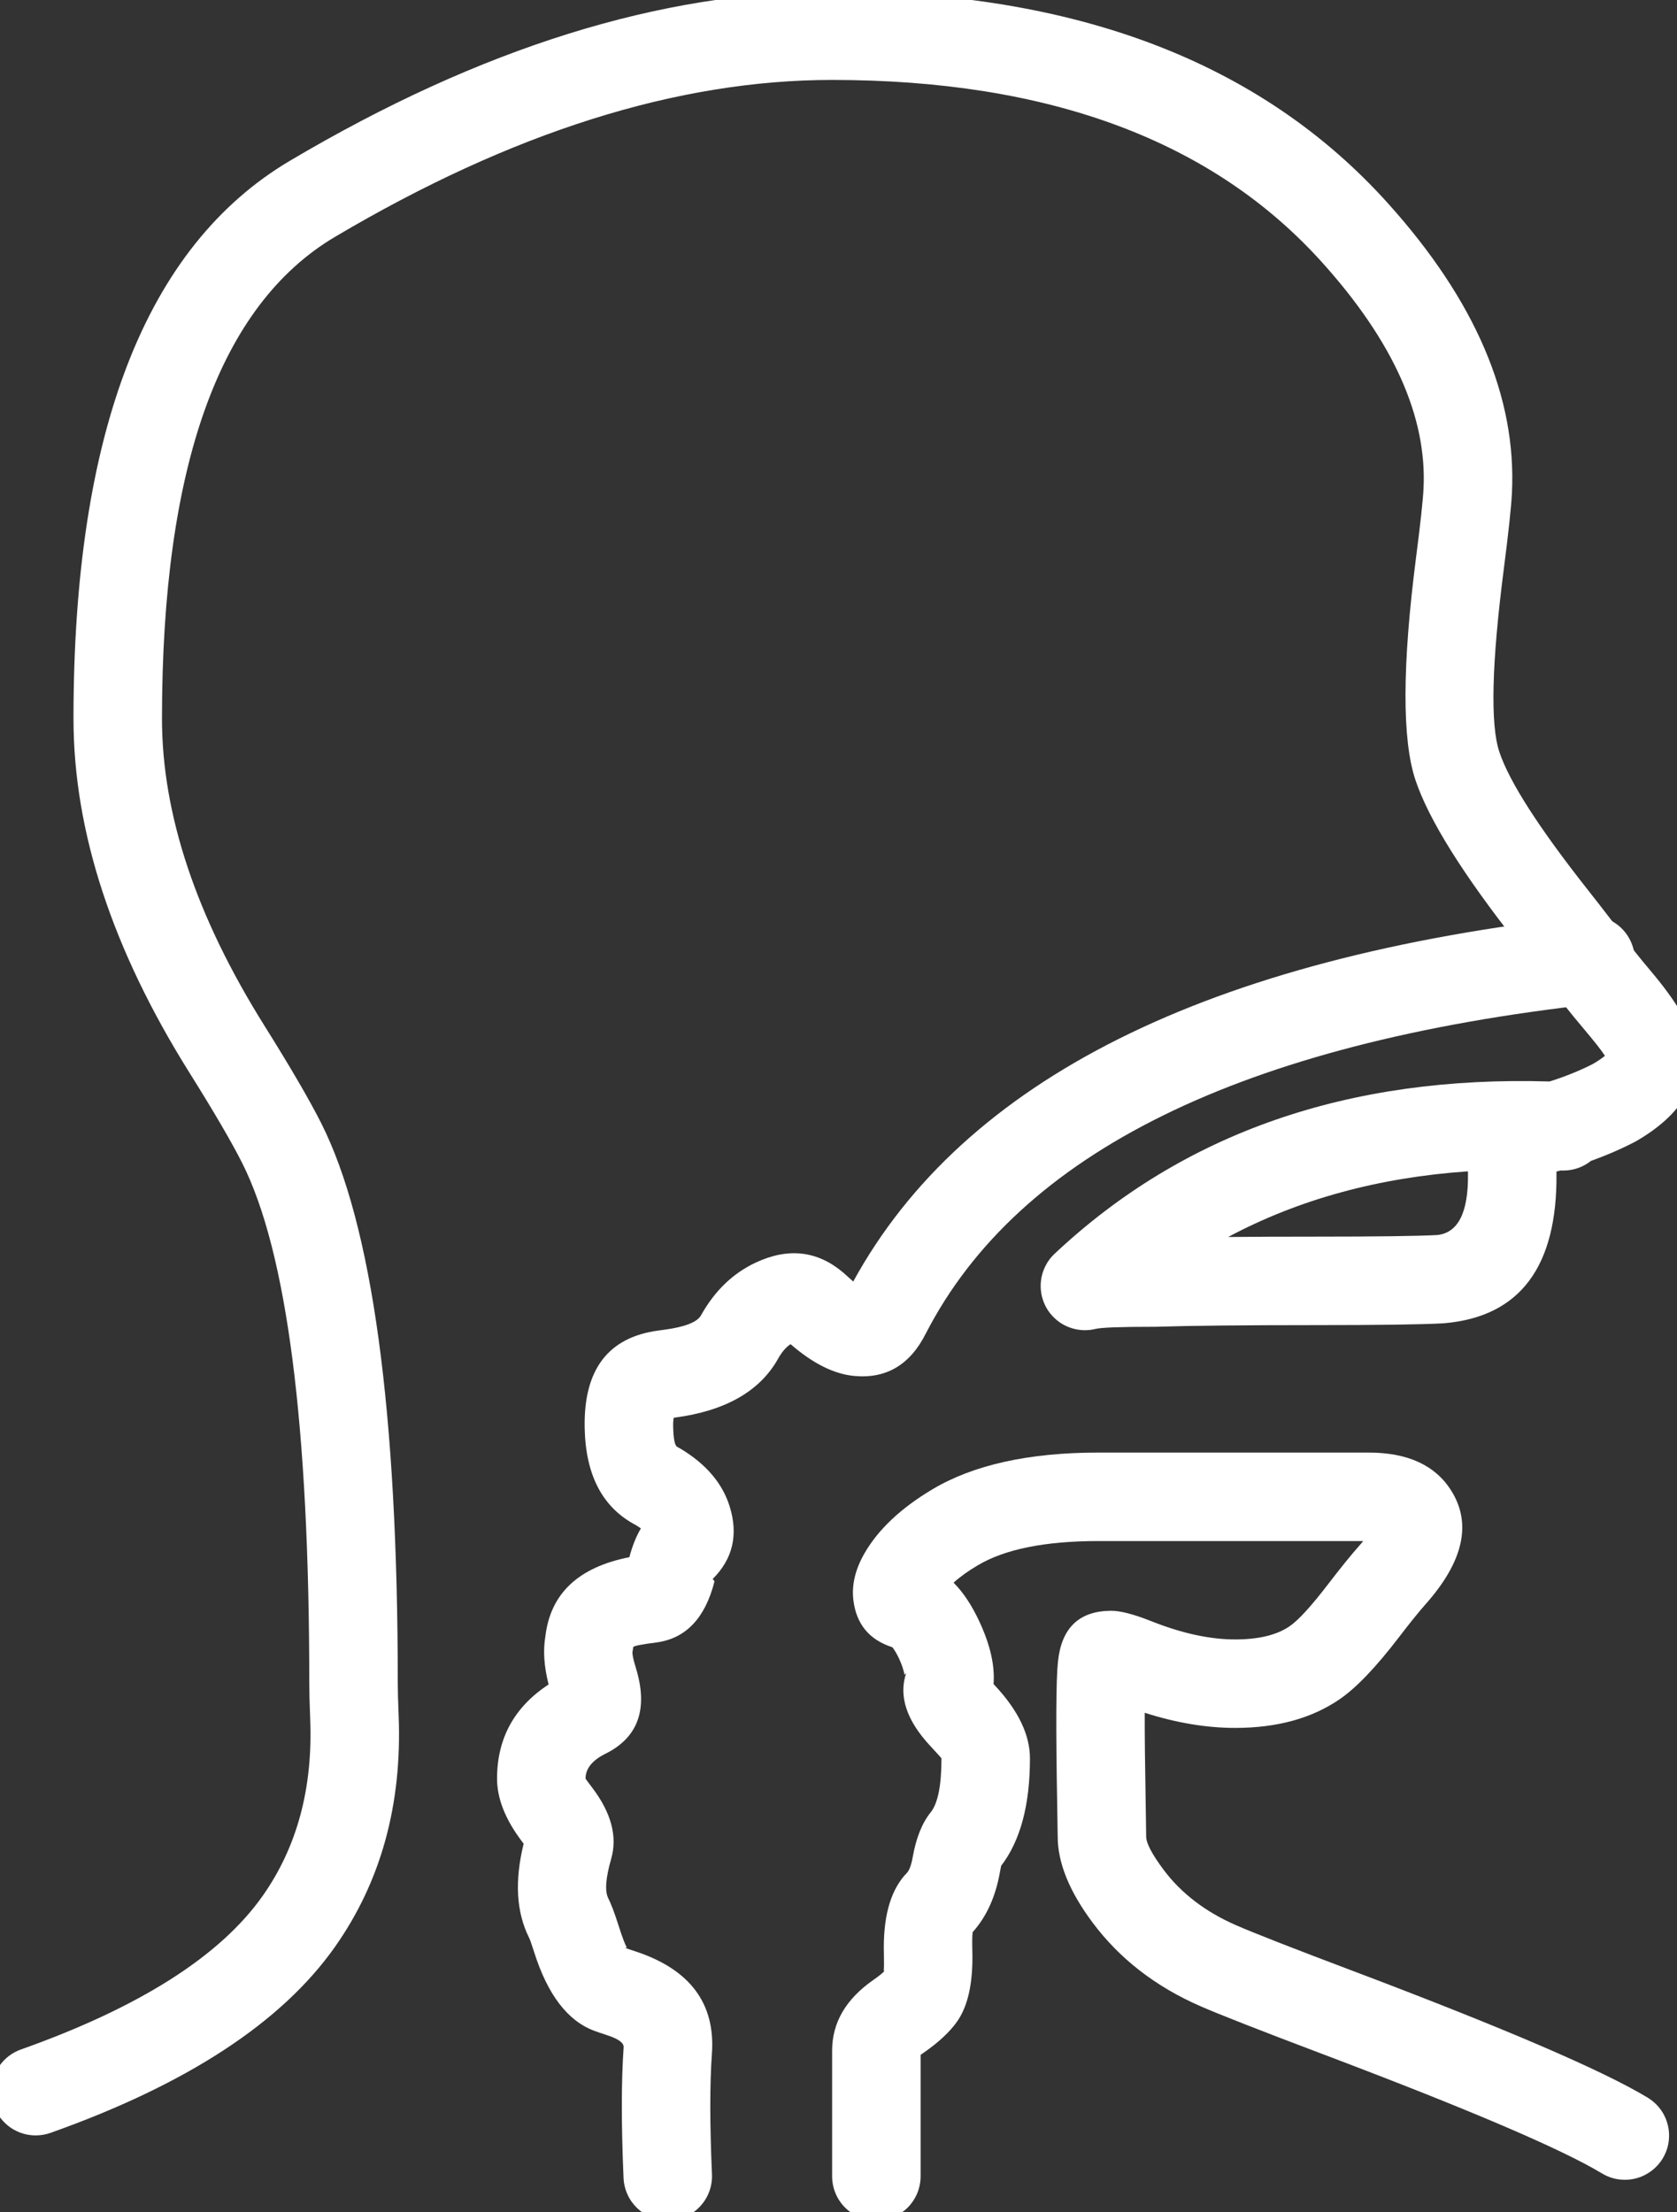 <svg xmlns="http://www.w3.org/2000/svg" xmlns:xlink="http://www.w3.org/1999/xlink" fill="none" version="1.1" width="37.902" height="50" viewBox="0 0 37.902 50"><rect x="0" y="0" width="37.902" height="50" fill="#333333" stroke="none"/><defs><clipPath id="master_svg0_2990_32930"><rect x="0" y="0" width="37.903" height="50" rx="0"/></clipPath></defs><g><g clip-path="url(#master_svg0_2990_32930)"><g><path d="M36.058,22.691Q36.149,22.681,36.237,22.655Q36.324,22.628,36.406,22.586Q36.487,22.545,36.56,22.489Q36.632,22.433,36.693,22.364Q36.754,22.296,36.802,22.218Q36.85,22.14,36.882,22.054Q36.915,21.969,36.932,21.879Q36.948,21.789,36.948,21.697Q36.948,21.599,36.929,21.502Q36.91,21.406,36.872,21.315Q36.834,21.224,36.78,21.142Q36.725,21.06,36.655,20.99Q36.586,20.921,36.504,20.866Q36.422,20.811,36.331,20.773Q36.24,20.736,36.143,20.716Q36.047,20.697,35.948,20.697Q35.893,20.697,35.838,20.703L35.836,20.704Q23.031,22.119,19.284,28.968Q19.204,28.899,19.094,28.798Q19.079,28.783,19.063,28.77Q18.187,28.024,17.084,28.538Q16.308,28.899,15.842,29.734Q15.712,29.966,14.989,30.061Q14.92,30.07,14.884,30.075Q13.18,30.301,13.214,32.264Q13.241,33.884,14.374,34.475Q14.44,34.516,14.485,34.548Q14.327,34.813,14.224,35.199Q12.497,35.538,12.326,36.989Q12.244,37.467,12.399,38.076Q11.234,38.84,11.234,40.205Q11.234,40.88,11.794,41.621Q11.817,41.651,11.835,41.676Q11.524,42.939,11.959,43.803Q11.989,43.863,12.075,44.134Q12.531,45.569,13.43,45.904Q13.534,45.943,13.73,46.007Q14.106,46.13,14.095,46.278Q14.014,47.41,14.093,49.235Q14.097,49.33,14.12,49.423Q14.142,49.516,14.182,49.604Q14.221,49.691,14.276,49.769Q14.332,49.847,14.401,49.913Q14.47,49.979,14.55,50.031Q14.631,50.083,14.72,50.119Q14.809,50.155,14.903,50.173Q14.997,50.191,15.092,50.191Q15.191,50.191,15.287,50.172Q15.384,50.152,15.475,50.115Q15.566,50.077,15.648,50.022Q15.73,49.968,15.799,49.898Q15.869,49.828,15.924,49.746Q15.979,49.665,16.016,49.574Q16.054,49.483,16.073,49.386Q16.092,49.289,16.092,49.191Q16.092,49.169,16.091,49.147Q16.017,47.439,16.09,46.421Q16.212,44.715,14.352,44.106Q14.195,44.055,14.129,44.03L14.166,44.022Q14.1,43.902,13.981,43.528Q13.847,43.106,13.746,42.905Q13.627,42.668,13.813,42.018Q14.03,41.264,13.39,40.416Q13.234,40.21,13.234,40.205Q13.234,39.865,13.684,39.642Q14.8,39.087,14.369,37.694Q14.281,37.408,14.296,37.331Q14.306,37.283,14.311,37.234Q14.315,37.192,14.847,37.125Q15.836,36.985,16.149,35.743L16.107,35.692Q16.789,35.014,16.492,34.054Q16.247,33.264,15.373,32.742Q15.34,32.722,15.306,32.705Q15.221,32.663,15.214,32.23Q15.212,32.115,15.228,32.047Q15.239,32.046,15.25,32.044Q16.968,31.817,17.587,30.71Q17.714,30.483,17.868,30.384Q18.622,31.038,19.304,31.102Q20.391,31.205,20.925,30.142Q24.078,24.015,36.058,22.691ZM19.149,29.223Q19.148,29.225,19.147,29.227Q19.148,29.225,19.149,29.223Z" fill-rule="evenodd" fill="#FFFFFF" fill-opacity="1"/></g><g><path d="M35.287,26.458L35.289,26.458Q35.312,26.459,35.335,26.459Q35.504,26.459,35.664,26.403Q35.825,26.347,35.957,26.241Q36.483,26.053,36.954,25.809Q36.977,25.797,37,25.783Q38.502,24.901,38.293,23.632Q38.187,22.99,37.314,21.955Q36.936,21.507,36.768,21.27Q36.501,20.894,35.876,20.101Q34.227,18.009,33.888,17Q33.575,16.067,33.989,12.851Q34.147,11.626,34.171,11.148Q34.335,7.89,31.366,4.592Q27.06,-0.193,18.805,-0.193Q13.013,-0.193,6.554,3.633Q1.661,6.531,1.661,16.243Q1.661,20.063,4.282,24.248Q5.117,25.581,5.475,26.292Q6.99,29.306,6.99,38.054Q6.99,38.333,7.011,38.865Q7.103,41.198,5.937,42.854Q4.498,44.897,0.472,46.327Q0.399,46.353,0.332,46.389Q0.264,46.426,0.203,46.472Q0.141,46.519,0.088,46.574Q0.034,46.63,-0.01,46.693Q-0.055,46.755,-0.089,46.824Q-0.123,46.893,-0.146,46.967Q-0.17,47.04,-0.182,47.116Q-0.193,47.192,-0.193,47.269Q-0.193,47.368,-0.174,47.464Q-0.155,47.561,-0.117,47.652Q-0.08,47.743,-0.025,47.825Q0.03,47.907,0.1,47.976Q0.169,48.046,0.251,48.101Q0.333,48.155,0.424,48.193Q0.515,48.231,0.612,48.25Q0.708,48.269,0.807,48.269Q0.979,48.269,1.141,48.212Q5.767,46.569,7.572,44.005Q9.128,41.796,9.01,38.786Q8.99,38.294,8.99,38.054Q8.99,28.831,7.262,25.393Q6.862,24.599,5.977,23.186Q3.661,19.489,3.661,16.243Q3.661,7.671,7.573,5.353Q13.561,1.807,18.805,1.807Q26.169,1.807,29.88,5.93Q32.296,8.614,32.173,11.047Q32.153,11.448,32.005,12.596Q31.533,16.267,31.992,17.636Q32.441,18.974,34.306,21.34Q34.9,22.093,35.137,22.428Q35.354,22.733,35.785,23.244Q36.162,23.691,36.273,23.865Q36.183,23.942,36.009,24.046Q35.556,24.278,35.022,24.446Q28.201,24.24,23.836,28.339Q23.691,28.475,23.609,28.657Q23.527,28.838,23.521,29.037Q23.515,29.236,23.585,29.422Q23.655,29.608,23.792,29.753Q23.883,29.85,23.996,29.92Q24.11,29.99,24.238,30.027Q24.366,30.065,24.499,30.068Q24.632,30.071,24.762,30.039Q24.952,29.991,26.066,29.991Q26.081,29.991,26.097,29.991Q27.317,29.953,29.715,29.953Q31.886,29.953,32.609,29.913Q32.625,29.912,32.64,29.911Q35.212,29.689,35.178,26.516Q35.178,26.501,35.177,26.482Q35.225,26.47,35.271,26.457Q35.279,26.457,35.287,26.458ZM33.177,26.477Q30.146,26.686,27.758,27.961Q28.616,27.953,29.715,27.953Q31.803,27.953,32.481,27.917Q33.192,27.844,33.178,26.538Q33.178,26.507,33.177,26.477Z" fill-rule="evenodd" fill="#FFFFFF" fill-opacity="1"/></g><g><path d="M36.206,49.128L36.206,49.128Q36.445,49.272,36.723,49.272Q36.822,49.272,36.918,49.253Q37.015,49.234,37.106,49.196Q37.197,49.158,37.279,49.103Q37.361,49.049,37.43,48.979Q37.5,48.909,37.555,48.828Q37.609,48.746,37.647,48.655Q37.685,48.564,37.704,48.467Q37.723,48.37,37.723,48.272Q37.723,48.143,37.69,48.018Q37.657,47.893,37.594,47.78Q37.53,47.668,37.44,47.575Q37.35,47.483,37.24,47.416L37.239,47.415Q35.704,46.489,30.579,44.552Q28.539,43.782,27.932,43.516Q26.893,43.061,26.295,42.26Q25.905,41.736,25.905,41.514Q25.905,41.371,25.894,40.773Q25.87,39.469,25.872,38.716Q26.942,39.058,27.917,39.058Q29.33,39.058,30.274,38.412Q30.836,38.028,31.606,37.023Q31.992,36.519,32.218,36.264Q33.501,34.819,32.802,33.698Q32.262,32.834,30.93,32.834L24.828,32.834Q22.466,32.834,21.071,33.666Q20.003,34.304,19.538,35.112Q19.225,35.657,19.287,36.169Q19.387,36.985,20.169,37.235Q20.244,37.33,20.32,37.492Q20.41,37.686,20.444,37.858L20.481,37.817Q20.218,38.6,21.029,39.47Q21.278,39.738,21.278,39.747Q21.278,40.662,21.036,40.964Q20.744,41.326,20.629,41.975Q20.579,42.254,20.492,42.341Q20.465,42.368,20.44,42.397Q19.945,42.97,19.977,44.163Q19.984,44.458,19.973,44.556L19.999,44.54Q19.95,44.607,19.74,44.754Q18.807,45.404,18.807,46.352L18.807,49.193Q18.807,49.292,18.826,49.389Q18.845,49.485,18.883,49.576Q18.92,49.667,18.975,49.749Q19.03,49.831,19.1,49.901Q19.169,49.97,19.251,50.025Q19.333,50.08,19.424,50.117Q19.515,50.155,19.612,50.174Q19.708,50.193,19.807,50.193Q19.905,50.193,20.002,50.174Q20.098,50.155,20.189,50.117Q20.28,50.08,20.362,50.025Q20.444,49.97,20.514,49.901Q20.583,49.831,20.638,49.749Q20.693,49.667,20.731,49.576Q20.768,49.485,20.787,49.389Q20.807,49.292,20.807,49.193L20.807,46.448Q20.837,46.427,20.883,46.395Q21.375,46.052,21.623,45.707Q22.004,45.176,21.976,44.111Q21.968,43.792,21.982,43.688Q21.983,43.679,21.985,43.672Q22.45,43.155,22.598,42.325Q22.617,42.219,22.627,42.175Q23.278,41.327,23.278,39.747Q23.278,38.95,22.492,38.106Q22.472,38.085,22.455,38.066Q22.505,37.446,22.132,36.647Q21.878,36.102,21.552,35.775Q21.764,35.581,22.096,35.384Q23.018,34.834,24.828,34.834L30.811,34.834Q30.77,34.883,30.723,34.937Q30.449,35.245,30.019,35.806Q29.443,36.558,29.145,36.761Q28.711,37.058,27.917,37.058Q27.056,37.058,26.014,36.643Q25.418,36.406,25.1,36.41Q24.026,36.422,23.911,37.563Q23.846,38.147,23.894,40.809Q23.905,41.389,23.905,41.514Q23.905,42.4,24.692,43.456Q25.606,44.682,27.13,45.348Q27.785,45.634,29.872,46.423Q34.827,48.296,36.206,49.128ZM25.898,37.791Q25.898,37.788,25.899,37.785Q25.898,37.788,25.898,37.791Z" fill-rule="evenodd" fill="#FFFFFF" fill-opacity="1"/></g></g></g></svg>